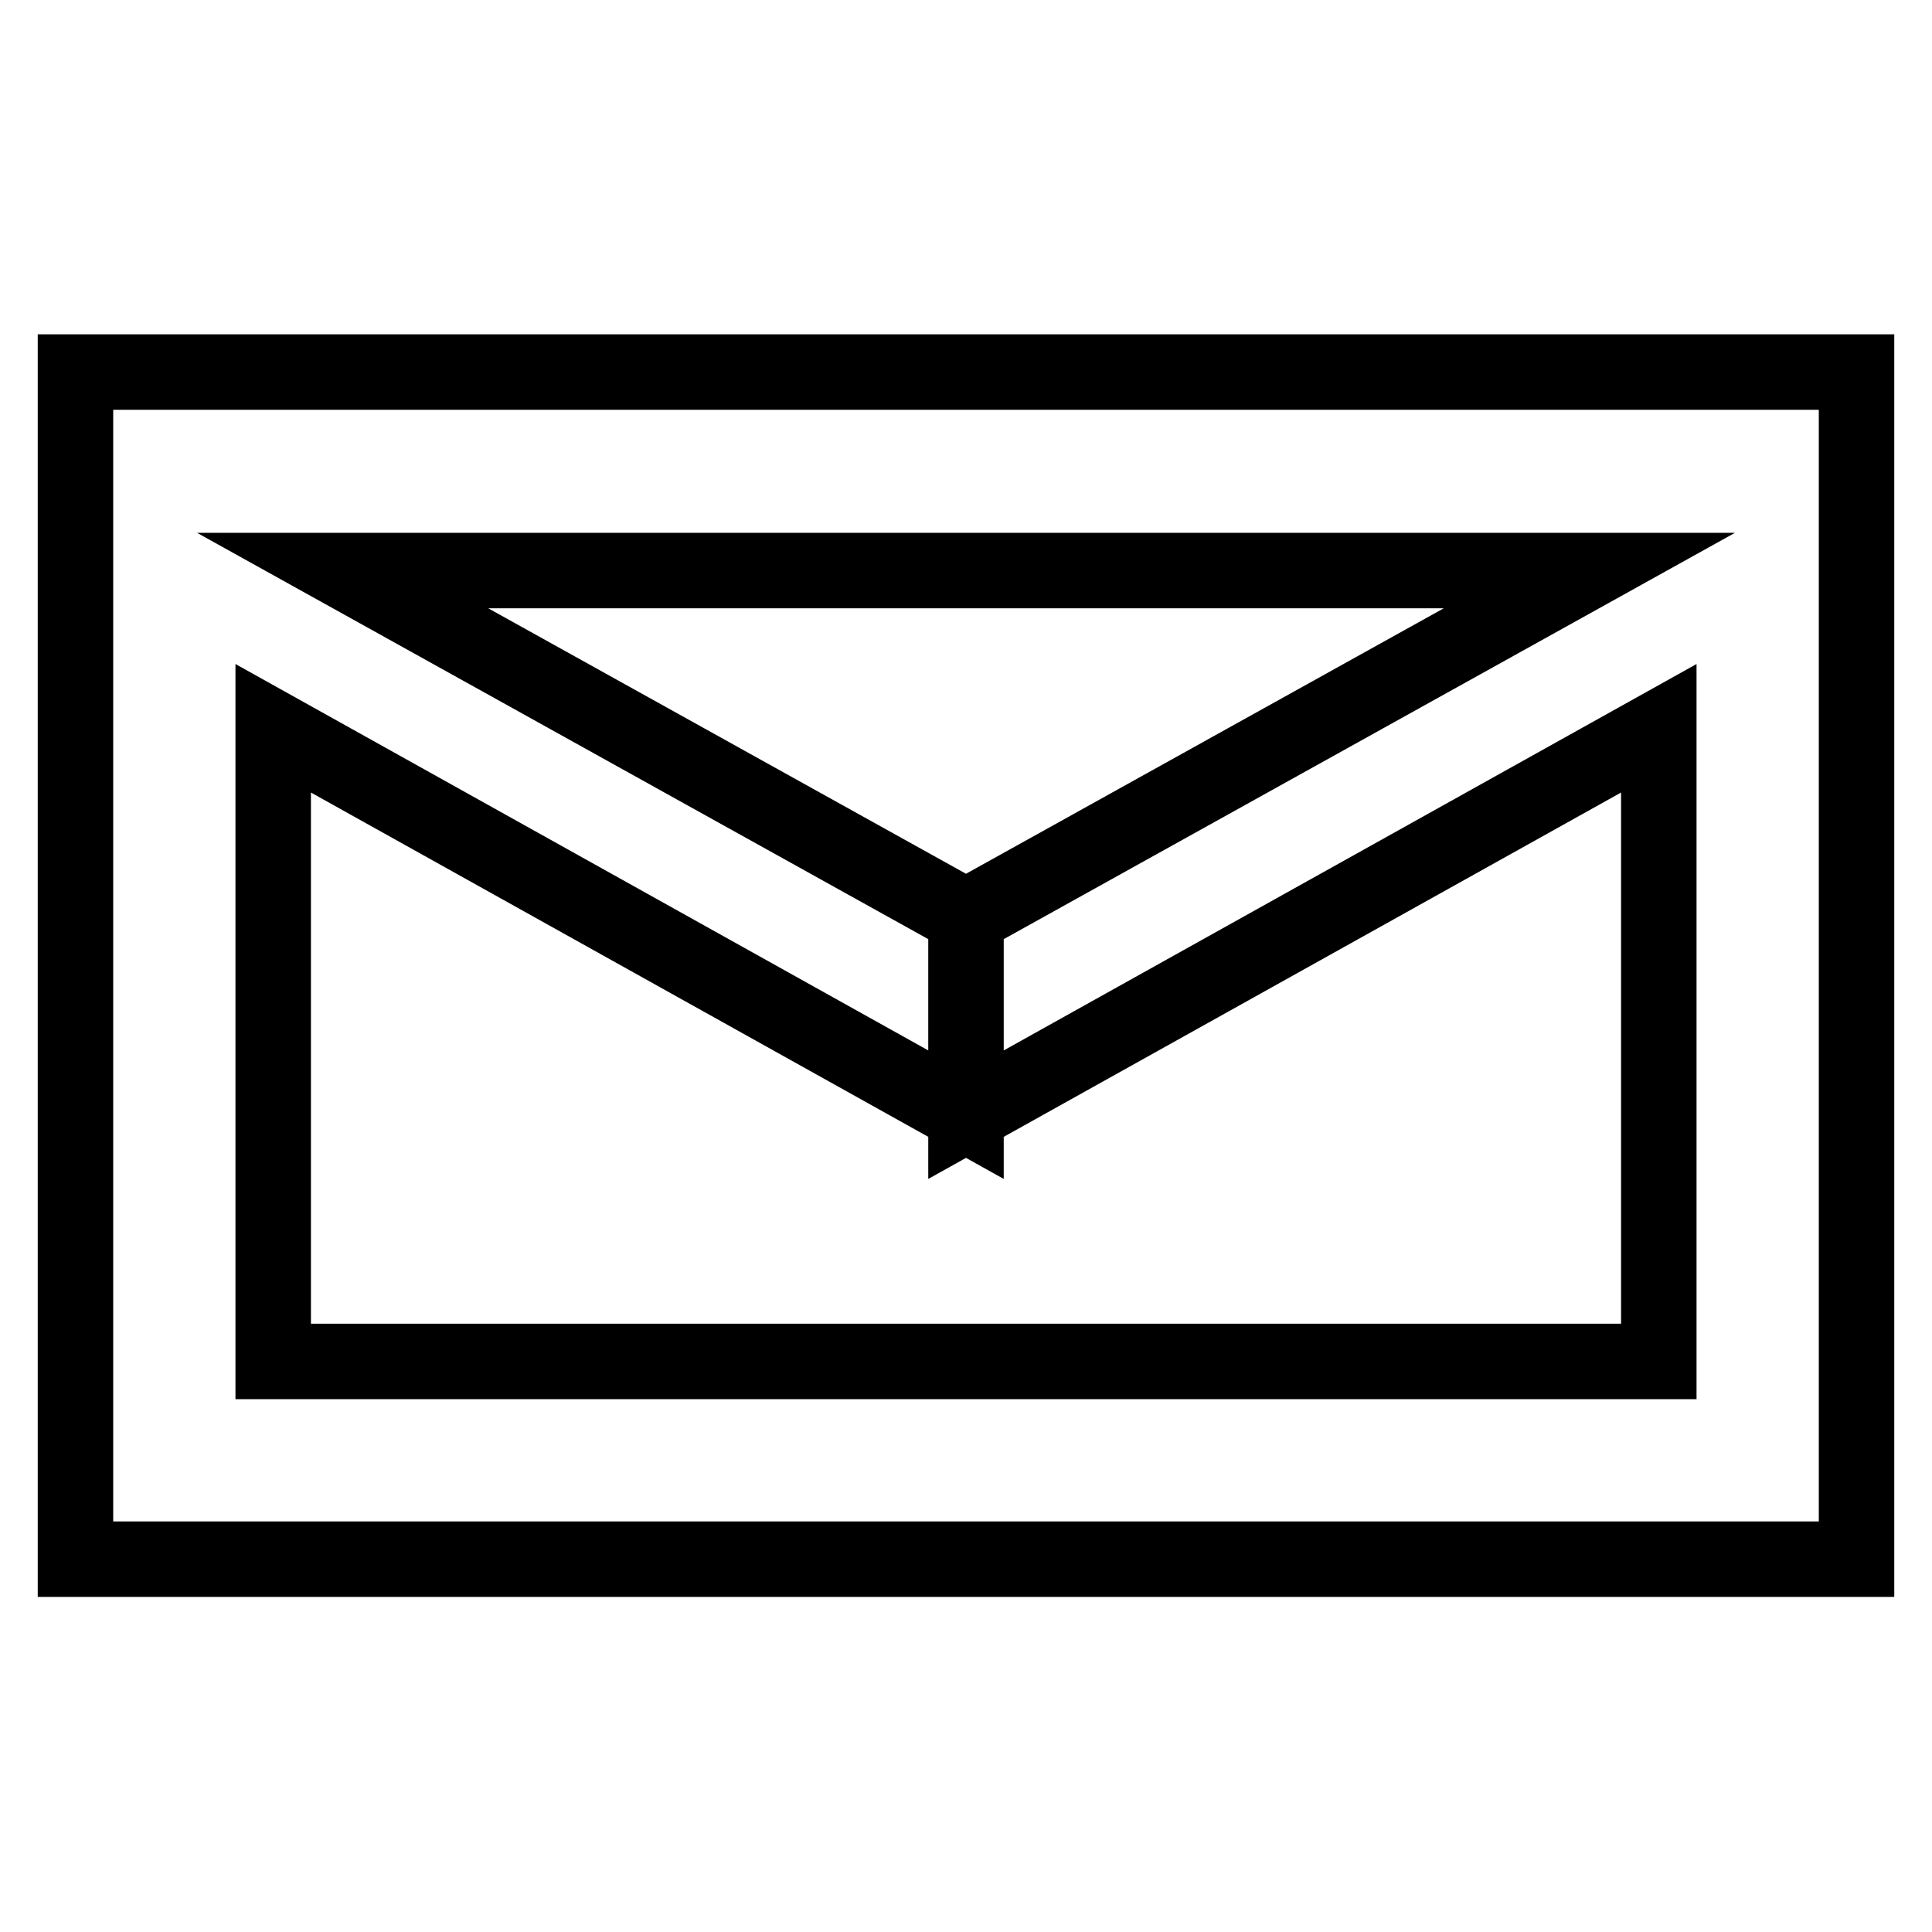 <?xml version="1.0" encoding="utf-8"?>
<!-- Svg Vector Icons : http://www.onlinewebfonts.com/icon -->
<!DOCTYPE svg PUBLIC "-//W3C//DTD SVG 1.1//EN" "http://www.w3.org/Graphics/SVG/1.1/DTD/svg11.dtd">
<svg version="1.1" xmlns="http://www.w3.org/2000/svg" xmlns:xlink="http://www.w3.org/1999/xlink" x="0px" y="0px" viewBox="0 0 256 256" enable-background="new 0 0 256 256" xml:space="preserve">
<g> <path stroke-width="10" fill-opacity="0" stroke="#000000"  d="M210.6,75.6H45.4l82.6,45.9v26.2L36.2,96.5v83.9h183.6V96.5L128,147.7v-26.2L210.6,75.6z M246,49.3v157.3 H10V49.3H246z"/></g>
</svg>